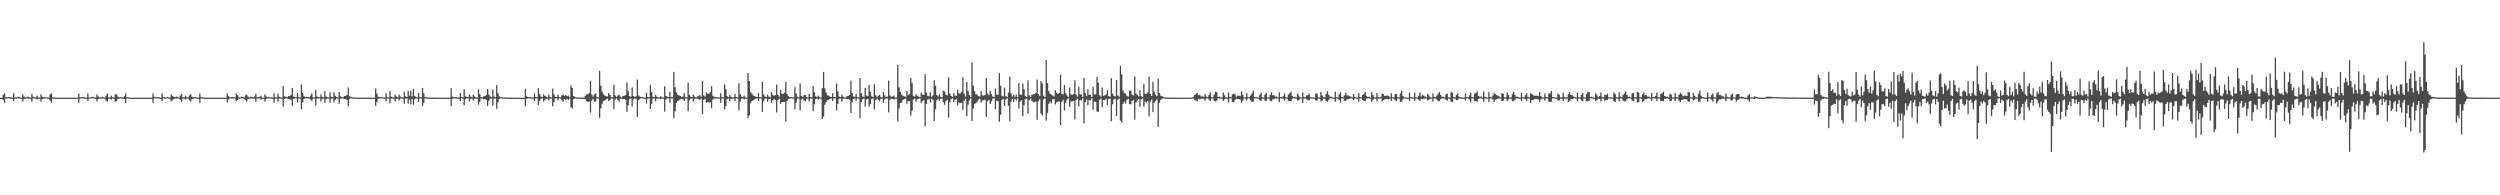 <?xml version="1.0" encoding="UTF-8"?>
<svg xmlns="http://www.w3.org/2000/svg" width="1920" height="150">
  <path d="M0 75.000h1v1.000H0zM1 75.000h1v1.000H1zM2 72.896h1v3.861H2zM3 71.678h1v7.150H3zM4 74.699h1v1.000H4zM5 74.618h1v1.000H5zM6 74.491h1v1.000H6zM7 74.501h1v1.096H7zM8 74.927h1v1.000H8zM9 74.950h1v1.000H9zM10 71.653h1v6.039H10zM11 74.723h1v1.000H11zM12 74.826h1v1.000H12zM13 74.434h1v1.055H13zM14 74.341h1v1.204H14zM15 74.872h1v1.000H15zM16 74.958h1v1.000H16zM17 72.563h1v5.427H17zM18 74.197h1v1.853H18zM19 74.814h1v1.000H19zM20 74.584h1v1.000H20zM21 74.147h1v1.604H21zM22 74.765h1v1.000H22zM23 74.929h1v1.000H23zM24 72.094h1v6.045H24zM25 74.175h1v1.379H25zM26 74.730h1v1.000H26zM27 74.770h1v1.000H27zM28 73.537h1v2.926H28zM29 74.802h1v1.000H29zM30 74.936h1v1.000H30zM31 72.448h1v5.724H31zM32 74.232h1v1.791H32zM33 74.776h1v1.000H33zM34 74.756h1v1.000H34zM35 74.578h1v1.000H35zM36 74.790h1v1.000H36zM37 74.965h1v1.000H37zM38 72.506h1v4.875H38zM39 71.755h1v7.222H39zM40 74.721h1v1.000H40zM41 74.818h1v1.000H41zM42 74.931h1v1.000H42zM43 74.971h1v1.000H43zM44 74.988h1v1.000H44zM45 74.991h1v1.000H45zM46 74.995h1v1.000H46zM47 74.996h1v1.000H47zM48 74.998h1v1.000H48zM49 74.998h1v1.000H49zM50 74.999h1v1.000H50zM51 74.999h1v1.000H51zM52 74.999h1v1.000H52zM53 75.000h1v1.000H53zM54 75.000h1v1.000H54zM55 75.000h1v1.000H55zM56 75.000h1v1.000H56zM57 75.000h1v1.000H57zM58 75.000h1v1.000H58zM59 75.000h1v1.000H59zM60 71.851h1v7.049H60zM61 74.655h1v1.000H61zM62 74.690h1v1.000H62zM63 74.496h1v1.000H63zM64 74.494h1v1.104H64zM65 74.890h1v1.000H65zM66 74.972h1v1.000H66zM67 71.687h1v6.007H67zM68 74.686h1v1.000H68zM69 74.830h1v1.000H69zM70 74.434h1v1.054H70zM71 74.363h1v1.135H71zM72 74.827h1v1.000H72zM73 74.962h1v1.000H73zM74 72.549h1v5.399H74zM75 74.137h1v1.830H75zM76 74.803h1v1.000H76zM77 74.748h1v1.000H77zM78 74.185h1v1.538H78zM79 74.780h1v1.000H79zM80 74.939h1v1.000H80zM81 73.354h1v3.874H81zM82 71.935h1v6.145H82zM83 74.769h1v1.000H83zM84 74.752h1v1.000H84zM85 73.486h1v3.034H85zM86 74.617h1v1.000H86zM87 74.930h1v1.000H87zM88 72.626h1v5.446H88zM89 72.405h1v5.243H89zM90 74.265h1v1.713H90zM91 74.744h1v1.000H91zM92 74.592h1v1.000H92zM93 74.585h1v1.000H93zM94 74.949h1v1.000H94zM95 73.913h1v2.050H95zM96 71.798h1v7.136H96zM97 74.627h1v1.000H97zM98 74.723h1v1.000H98zM99 74.955h1v1.000H99zM100 74.938h1v1.000H100zM101 74.987h1v1.000H101zM102 74.990h1v1.000H102zM103 74.994h1v1.000H103zM104 74.995h1v1.000H104zM105 74.998h1v1.000H105zM106 74.998h1v1.000H106zM107 74.999h1v1.000H107zM108 74.999h1v1.000H108zM109 74.999h1v1.000H109zM110 75.000h1v1.000H110zM111 75.000h1v1.000H111zM112 75.000h1v1.000H112zM113 75.000h1v1.000H113zM114 75.000h1v1.000H114zM115 75.000h1v1.000H115zM116 75.000h1v1.000H116zM117 71.746h1v7.143H117zM118 74.354h1v1.229H118zM119 74.627h1v1.000H119zM120 74.685h1v1.000H120zM121 74.477h1v1.095H121zM122 74.796h1v1.000H122zM123 74.960h1v1.000H123zM124 71.668h1v6.013H124zM125 74.505h1v1.000H125zM126 74.747h1v1.000H126zM127 74.917h1v1.000H127zM128 74.326h1v1.184H128zM129 74.764h1v1.000H129zM130 74.946h1v1.000H130zM131 72.606h1v5.367H131zM132 73.660h1v3.230H132zM133 74.247h1v1.754H133zM134 74.717h1v1.000H134zM135 74.137h1v1.623H135zM136 74.541h1v1.000H136zM137 74.931h1v1.000H137zM138 73.349h1v3.071H138zM139 72.109h1v5.986H139zM140 74.728h1v1.000H140zM141 74.724h1v1.000H141zM142 73.456h1v3.046H142zM143 74.623h1v1.000H143zM144 74.891h1v1.000H144zM145 73.200h1v3.831H145zM146 72.406h1v5.682H146zM147 74.241h1v1.790H147zM148 74.714h1v1.000H148zM149 74.601h1v1.000H149zM150 74.594h1v1.000H150zM151 74.929h1v1.000H151zM152 74.961h1v1.000H152zM153 71.798h1v7.133H153zM154 74.619h1v1.000H154zM155 74.724h1v1.000H155zM156 74.930h1v1.000H156zM157 74.935h1v1.000H157zM158 74.985h1v1.000H158zM159 74.990h1v1.000H159zM160 74.994h1v1.000H160zM161 74.995h1v1.000H161zM162 74.998h1v1.000H162zM163 74.998h1v1.000H163zM164 74.998h1v1.000H164zM165 74.999h1v1.000H165zM166 74.999h1v1.000H166zM167 75.000h1v1.000H167zM168 75.000h1v1.000H168zM169 75.000h1v1.000H169zM170 75.000h1v1.000H170zM171 75.000h1v1.000H171zM172 75.000h1v1.000H172zM173 75.000h1v1.000H173zM174 71.520h1v7.177H174zM175 73.823h1v2.571H175zM176 74.589h1v1.000H176zM177 74.753h1v1.000H177zM178 74.377h1v1.275H178zM179 74.691h1v1.000H179zM180 74.847h1v1.000H180zM181 71.829h1v5.754H181zM182 73.085h1v3.716H182zM183 74.652h1v1.000H183zM184 74.828h1v1.000H184zM185 74.262h1v1.302H185zM186 74.428h1v1.058H186zM187 74.882h1v1.000H187zM188 73.302h1v3.624H188zM189 72.658h1v5.366H189zM190 74.212h1v1.827H190zM191 74.778h1v1.000H191zM192 74.174h1v1.573H192zM193 74.451h1v1.164H193zM194 74.913h1v1.000H194zM195 74.101h1v1.593H195zM196 72.037h1v6.116H196zM197 74.669h1v1.000H197zM198 74.691h1v1.000H198zM199 74.236h1v1.374H199zM200 73.489h1v3.033H200zM201 74.889h1v1.000H201zM202 74.942h1v1.000H202zM203 72.488h1v5.596H203zM204 74.144h1v1.838H204zM205 74.750h1v1.000H205zM206 74.594h1v1.000H206zM207 74.562h1v1.000H207zM208 74.875h1v1.000H208zM209 74.953h1v1.000H209zM210 71.745h1v7.211H210zM211 74.666h1v1.000H211zM212 74.743h1v1.000H212zM213 72.012h1v6.105H213zM214 74.312h1v1.328H214zM215 74.708h1v1.000H215zM216 74.861h1v1.000H216zM217 66.174h1v15.726H217zM218 73.826h1v2.242H218zM219 74.400h1v1.093H219zM220 74.667h1v1.000H220zM221 73.806h1v2.226H221zM222 73.754h1v2.353H222zM223 72.957h1v3.805H223zM224 67.515h1v13.875H224zM225 74.056h1v1.871H225zM226 74.529h1v1.000H226zM227 74.692h1v1.000H227zM228 71.443h1v7.242H228zM229 74.534h1v1.000H229zM230 74.742h1v1.000H230zM231 64.822h1v19.140H231zM232 71.186h1v7.481H232zM233 73.984h1v2.057H233zM234 74.541h1v1.002H234zM235 74.387h1v1.139H235zM236 74.512h1v1.089H236zM237 74.846h1v1.000H237zM238 73.360h1v3.029H238zM239 71.666h1v6.055H239zM240 74.769h1v1.000H240zM241 74.805h1v1.000H241zM242 69.220h1v11.805H242zM243 74.166h1v1.598H243zM244 74.558h1v1.000H244zM245 74.750h1v1.000H245zM246 72.568h1v5.383H246zM247 74.306h1v1.584H247zM248 74.739h1v1.000H248zM249 70.034h1v8.873H249zM250 74.155h1v1.886H250zM251 74.651h1v1.000H251zM252 74.766h1v1.000H252zM253 70.837h1v8.002H253zM254 74.283h1v1.477H254zM255 74.716h1v1.000H255zM256 70.895h1v7.723H256zM257 73.517h1v3.113H257zM258 74.582h1v1.000H258zM259 74.774h1v1.000H259zM260 70.572h1v9.134H260zM261 73.943h1v2.002H261zM262 74.582h1v1.000H262zM263 74.698h1v1.000H263zM264 73.735h1v2.306H264zM265 73.658h1v2.380H265zM266 72.921h1v3.830H266zM267 67.151h1v14.571H267zM268 73.940h1v2.170H268zM269 74.340h1v1.197H269zM270 74.728h1v1.000H270zM271 74.828h1v1.000H271zM272 74.897h1v1.000H272zM273 74.906h1v1.000H273zM274 74.947h1v1.000H274zM275 74.957h1v1.000H275zM276 74.972h1v1.000H276zM277 74.981h1v1.000H277zM278 74.979h1v1.000H278zM279 74.989h1v1.000H279zM280 74.982h1v1.000H280zM281 74.977h1v1.000H281zM282 74.992h1v1.000H282zM283 74.993h1v1.000H283zM284 74.995h1v1.000H284zM285 74.995h1v1.000H285zM286 74.996h1v1.000H286zM287 74.997h1v1.000H287zM288 67.972h1v13.265H288zM289 71.949h1v6.552H289zM290 74.286h1v1.531H290zM291 74.563h1v1.000H291zM292 74.538h1v1.000H292zM293 74.440h1v1.198H293zM294 74.896h1v1.000H294zM295 74.936h1v1.000H295zM296 71.687h1v6.044H296zM297 74.717h1v1.000H297zM298 74.812h1v1.000H298zM299 69.999h1v9.295H299zM300 74.251h1v1.451H300zM301 74.702h1v1.000H301zM302 74.824h1v1.000H302zM303 72.647h1v5.353H303zM304 74.160h1v1.822H304zM305 74.832h1v1.000H305zM306 72.595h1v4.664H306zM307 74.098h1v1.652H307zM308 74.740h1v1.000H308zM309 74.866h1v1.000H309zM310 70.528h1v9.117H310zM311 73.994h1v1.853H311zM312 74.556h1v1.000H312zM313 69.778h1v9.821H313zM314 73.549h1v2.980H314zM315 69.680h1v10.463H315zM316 73.973h1v2.098H316zM317 68.317h1v12.182H317zM318 73.631h1v2.660H318zM319 74.389h1v1.256H319zM320 74.688h1v1.000H320zM321 71.415h1v6.885H321zM322 74.453h1v1.055H322zM323 74.701h1v1.000H323zM324 67.534h1v13.877H324zM325 71.649h1v7.332H325zM326 74.456h1v1.073H326zM327 74.703h1v1.000H327zM328 74.820h1v1.000H328zM329 74.883h1v1.000H329zM330 74.923h1v1.000H330zM331 74.947h1v1.000H331zM332 74.960h1v1.000H332zM333 74.970h1v1.000H333zM334 74.983h1v1.000H334zM335 74.987h1v1.000H335zM336 74.986h1v1.000H336zM337 74.994h1v1.000H337zM338 74.994h1v1.000H338zM339 74.995h1v1.000H339zM340 74.997h1v1.000H340zM341 74.998h1v1.000H341zM342 74.998h1v1.000H342zM343 74.998h1v1.000H343zM344 74.999h1v1.000H344zM345 74.959h1v1.000H345zM346 67.797h1v13.599H346zM347 74.193h1v1.663H347zM348 74.546h1v1.000H348zM349 74.564h1v1.000H349zM350 74.470h1v1.157H350zM351 74.855h1v1.000H351zM352 74.912h1v1.000H352zM353 71.521h1v6.235H353zM354 74.459h1v1.000H354zM355 74.809h1v1.000H355zM356 68.398h1v12.467H356zM357 73.983h1v2.212H357zM358 74.468h1v1.035H358zM359 74.624h1v1.000H359zM360 72.591h1v5.486H360zM361 74.164h1v1.812H361zM362 74.774h1v1.000H362zM363 72.756h1v4.398H363zM364 74.081h1v1.734H364zM365 74.729h1v1.000H365zM366 74.854h1v1.000H366zM367 68.543h1v11.917H367zM368 72.298h1v5.900H368zM369 74.530h1v1.000H369zM370 74.653h1v1.000H370zM371 73.951h1v2.514H371zM372 73.705h1v2.325H372zM373 72.968h1v3.729H373zM374 68.228h1v13.190H374zM375 72.565h1v4.862H375zM376 74.091h1v1.747H376zM377 74.689h1v1.000H377zM378 68.688h1v12.424H378zM379 74.142h1v1.661H379zM380 74.636h1v1.000H380zM381 65.312h1v18.245H381zM382 71.565h1v7.008H382zM383 74.057h1v1.931H383zM384 74.441h1v1.064H384zM385 74.662h1v1.000H385zM386 74.851h1v1.000H386zM387 74.865h1v1.000H387zM388 74.896h1v1.000H388zM389 74.927h1v1.000H389zM390 74.961h1v1.000H390zM391 74.972h1v1.000H391zM392 74.971h1v1.000H392zM393 74.983h1v1.000H393zM394 74.985h1v1.000H394zM395 74.989h1v1.000H395zM396 74.993h1v1.000H396zM397 74.988h1v1.000H397zM398 74.991h1v1.000H398zM399 74.996h1v1.000H399zM400 74.997h1v1.000H400zM401 74.996h1v1.000H401zM402 74.996h1v1.000H402zM403 68.193h1v13.378H403zM404 73.935h1v1.981H404zM405 74.498h1v1.000H405zM406 74.688h1v1.000H406zM407 74.418h1v1.143H407zM408 74.811h1v1.000H408zM409 74.899h1v1.000H409zM410 71.674h1v5.981H410zM411 74.319h1v1.258H411zM412 74.662h1v1.000H412zM413 67.700h1v12.975H413zM414 72.297h1v5.189H414zM415 74.147h1v1.771H415zM416 74.577h1v1.000H416zM417 72.548h1v5.412H417zM418 73.701h1v3.018H418zM419 74.174h1v1.768H419zM420 74.738h1v1.000H420zM421 72.770h1v4.548H421zM422 74.455h1v1.114H422zM423 74.809h1v1.000H423zM424 68.052h1v13.571H424zM425 72.390h1v5.943H425zM426 74.345h1v1.238H426zM427 74.595h1v1.000H427zM428 72.594h1v4.563H428zM429 74.576h1v1.000H429zM430 74.803h1v1.000H430zM431 73.247h1v3.812H431zM432 72.526h1v5.596H432zM433 73.723h1v2.451H433zM434 72.936h1v3.850H434zM435 73.830h1v2.063H435zM436 73.356h1v3.455H436zM437 74.704h1v1.000H437zM438 65.680h1v16.686H438zM439 67.518h1v15.912H439zM440 73.759h1v2.454H440zM441 74.385h1v1.255H441zM442 74.674h1v1.000H442zM443 74.794h1v1.000H443zM444 74.890h1v1.000H444zM445 74.901h1v1.000H445zM446 74.930h1v1.000H446zM447 74.958h1v1.000H447zM448 74.969h1v1.000H448zM449 73.534h1v2.721H449zM450 72.466h1v5.321H450zM451 72.377h1v5.909H451zM452 71.379h1v6.586H452zM453 62.060h1v24.457H453zM454 72.533h1v4.912H454zM455 74.205h1v1.621H455zM456 72.405h1v5.674H456zM457 71.720h1v6.302H457zM458 74.606h1v1.000H458zM459 74.782h1v1.000H459zM460 54.495h1v35.999H460zM461 65.753h1v17.424H461zM462 70.371h1v9.282H462zM463 72.358h1v5.219H463zM464 73.345h1v3.760H464zM465 73.882h1v2.444H465zM466 74.142h1v1.631H466zM467 71.410h1v6.083H467zM468 72.942h1v3.743H468zM469 74.559h1v1.000H469zM470 74.760h1v1.000H470zM471 65.075h1v18.799H471zM472 73.249h1v3.351H472zM473 74.413h1v1.159H473zM474 73.258h1v3.619H474zM475 72.667h1v5.344H475zM476 74.298h1v1.626H476zM477 74.783h1v1.000H477zM478 73.712h1v2.461H478zM479 73.620h1v2.365H479zM480 72.945h1v3.846H480zM481 63.352h1v22.531H481zM482 70.051h1v10.768H482zM483 73.745h1v2.460H483zM484 74.390h1v1.294H484zM485 67.196h1v14.747H485zM486 73.724h1v2.599H486zM487 74.412h1v1.085H487zM488 73.968h1v1.923H488zM489 61.097h1v28.685H489zM490 73.272h1v3.671H490zM491 74.224h1v1.583H491zM492 74.499h1v1.008H492zM493 74.547h1v1.000H493zM494 74.863h1v1.000H494zM495 74.909h1v1.000H495zM496 71.361h1v8.083H496zM497 74.369h1v1.389H497zM498 74.700h1v1.000H498zM499 65.254h1v18.418H499zM500 70.540h1v9.248H500zM501 74.278h1v1.452H501zM502 74.542h1v1.000H502zM503 72.836h1v5.045H503zM504 74.291h1v1.543H504zM505 74.828h1v1.000H505zM506 74.574h1v1.000H506zM507 73.890h1v2.286H507zM508 74.817h1v1.000H508zM509 74.913h1v1.000H509zM510 66.245h1v19.480H510zM511 73.619h1v2.791H511zM512 74.196h1v1.392H512zM513 74.547h1v1.000H513zM514 70.730h1v8.062H514zM515 74.400h1v1.195H515zM516 74.708h1v1.000H516zM517 55.126h1v35.656H517zM518 67.029h1v18.490H518zM519 70.914h1v8.225H519zM520 72.726h1v4.851H520zM521 73.316h1v3.640H521zM522 73.769h1v2.534H522zM523 74.356h1v1.416H523zM524 74.188h1v2.096H524zM525 71.536h1v6.033H525zM526 74.611h1v1.000H526zM527 74.786h1v1.000H527zM528 63.481h1v21.918H528zM529 72.868h1v4.263H529zM530 74.236h1v1.575H530zM531 74.578h1v1.000H531zM532 72.659h1v5.392H532zM533 74.180h1v1.781H533zM534 74.773h1v1.000H534zM535 74.178h1v1.556H535zM536 73.836h1v2.331H536zM537 72.913h1v3.856H537zM538 74.337h1v1.363H538zM539 62.156h1v25.371H539zM540 73.360h1v3.344H540zM541 74.196h1v1.610H541zM542 70.933h1v8.118H542zM543 71.875h1v6.478H543zM544 71.893h1v6.887H544zM545 70.720h1v7.780H545zM546 66.230h1v16.860H546zM547 73.492h1v3.048H547zM548 74.335h1v1.320H548zM549 74.610h1v1.000H549zM550 74.521h1v1.000H550zM551 74.821h1v1.000H551zM552 74.892h1v1.000H552zM553 71.628h1v7.355H553zM554 74.419h1v1.107H554zM555 74.736h1v1.000H555zM556 64.817h1v19.274H556zM557 68.471h1v12.931H557zM558 73.861h1v2.069H558zM559 74.440h1v1.121H559zM560 72.893h1v4.902H560zM561 74.323h1v1.560H561zM562 74.826h1v1.000H562zM563 74.591h1v1.000H563zM564 72.253h1v5.364H564zM565 74.490h1v1.000H565zM566 74.862h1v1.000H566zM567 63.935h1v20.761H567zM568 72.276h1v5.760H568zM569 74.149h1v1.754H569zM570 74.546h1v1.000H570zM571 73.431h1v2.996H571zM572 74.702h1v1.000H572zM573 74.879h1v1.000H573zM574 56.045h1v34.695H574zM575 62.207h1v26.378H575zM576 70.581h1v8.728H576zM577 72.008h1v5.513H577zM578 73.239h1v3.703H578zM579 73.712h1v2.713H579zM580 74.331h1v1.460H580zM581 74.512h1v1.000H581zM582 71.480h1v6.136H582zM583 74.584h1v1.000H583zM584 74.737h1v1.000H584zM585 62.781h1v23.205H585zM586 72.485h1v5.303H586zM587 74.147h1v1.739H587zM588 74.479h1v1.029H588zM589 72.705h1v5.444H589zM590 74.158h1v1.967H590zM591 74.814h1v1.000H591zM592 70.835h1v8.269H592zM593 72.918h1v4.071H593zM594 73.608h1v2.597H594zM595 72.928h1v3.816H595zM596 64.921h1v21.477H596zM597 72.912h1v4.064H597zM598 74.165h1v1.556H598zM599 68.981h1v10.789H599zM600 72.001h1v6.452H600zM601 72.088h1v6.316H601zM602 71.125h1v7.138H602zM603 62.899h1v30.482H603zM604 72.170h1v5.426H604zM605 73.815h1v2.252H605zM606 74.444h1v1.131H606zM607 74.531h1v1.000H607zM608 74.668h1v1.000H608zM609 74.823h1v1.000H609zM610 66.895h1v17.094H610zM611 71.852h1v6.981H611zM612 74.404h1v1.186H612zM613 74.760h1v1.000H613zM614 64.174h1v20.652H614zM615 73.601h1v2.952H615zM616 74.328h1v1.299H616zM617 73.116h1v4.130H617zM618 72.978h1v4.882H618zM619 74.401h1v1.415H619zM620 74.789h1v1.000H620zM621 71.995h1v5.893H621zM622 74.387h1v1.263H622zM623 74.753h1v1.000H623zM624 66.150h1v19.197H624zM625 70.755h1v9.397H625zM626 73.931h1v2.182H626zM627 74.660h1v1.000H627zM628 73.401h1v3.101H628zM629 74.434h1v1.108H629zM630 74.912h1v1.000H630zM631 67.704h1v23.756H631zM632 55.216h1v34.347H632zM633 67.822h1v12.666H633zM634 71.003h1v7.462H634zM635 73.121h1v3.932H635zM636 73.531h1v3.043H636zM637 74.293h1v1.715H637zM638 74.463h1v1.093H638zM639 71.550h1v6.027H639zM640 74.519h1v1.000H640zM641 74.694h1v1.000H641zM642 64.160h1v20.616H642zM643 70.253h1v9.455H643zM644 74.179h1v1.649H644zM645 74.545h1v1.005H645zM646 72.692h1v5.414H646zM647 74.168h1v1.816H647zM648 74.792h1v1.000H648zM649 74.779h1v1.000H649zM650 73.839h1v2.357H650zM651 73.597h1v2.435H651zM652 72.916h1v3.909H652zM653 61.936h1v24.822H653zM654 71.417h1v7.082H654zM655 74.064h1v1.924H655zM656 74.414h1v1.145H656zM657 72.190h1v5.324H657zM658 74.620h1v1.000H658zM659 74.754h1v1.000H659zM660 60.009h1v30.713H660zM661 71.549h1v6.806H661zM662 74.013h1v2.227H662zM663 74.365h1v1.369H663zM664 67.524h1v14.379H664zM665 73.337h1v2.957H665zM666 73.853h1v2.297H666zM667 65.265h1v16.638H667zM668 70.438h1v9.499H668zM669 73.994h1v1.976H669zM670 74.435h1v1.010H670zM671 64.692h1v19.313H671zM672 73.163h1v3.848H672zM673 74.379h1v1.334H673zM674 73.488h1v3.206H674zM675 72.809h1v4.953H675zM676 74.377h1v1.567H676zM677 74.769h1v1.000H677zM678 70.634h1v8.445H678zM679 73.190h1v3.179H679zM680 74.589h1v1.000H680zM681 74.172h1v1.585H681zM682 61.899h1v24.490H682zM683 73.257h1v3.294H683zM684 74.282h1v1.477H684zM685 74.120h1v1.910H685zM686 73.407h1v3.130H686zM687 74.878h1v1.000H687zM688 74.920h1v1.000H688zM689 49.948h1v43.434H689zM690 67.071h1v16.133H690zM691 70.599h1v8.581H691zM692 72.651h1v6.064H692zM693 73.524h1v3.208H693zM694 73.996h1v2.016H694zM695 74.337h1v1.178H695zM696 69.822h1v9.912H696zM697 73.074h1v4.544H697zM698 72.311h1v5.358H698zM699 59.936h1v28.832H699zM700 63.873h1v21.271H700zM701 73.487h1v3.066H701zM702 74.243h1v1.536H702zM703 72.271h1v5.745H703zM704 73.510h1v2.700H704zM705 74.233h1v1.741H705zM706 74.531h1v1.000H706zM707 71.217h1v7.846H707zM708 72.656h1v5.090H708zM709 72.784h1v4.110H709zM710 56.992h1v39.909H710zM711 71.019h1v8.922H711zM712 73.617h1v2.928H712zM713 73.966h1v1.855H713zM714 70.864h1v7.795H714zM715 74.222h1v1.585H715zM716 73.244h1v3.493H716zM717 61.617h1v31.422H717zM718 65.848h1v18.114H718zM719 73.002h1v4.073H719zM720 74.065h1v1.773H720zM721 72.420h1v4.955H721zM722 74.330h1v1.379H722zM723 74.763h1v1.000H723zM724 69.720h1v8.942H724zM725 70.261h1v10.109H725zM726 72.768h1v4.847H726zM727 73.226h1v3.429H727zM728 59.505h1v30.891H728zM729 71.882h1v6.808H729zM730 73.693h1v2.543H730zM731 74.321h1v1.325H731zM732 71.543h1v6.939H732zM733 73.299h1v3.368H733zM734 73.661h1v2.326H734zM735 68.857h1v12.153H735zM736 71.743h1v6.932H736zM737 71.802h1v7.509H737zM738 70.517h1v8.319H738zM739 59.407h1v25.222H739zM740 71.828h1v5.409H740zM741 74.170h1v1.733H741zM742 62.861h1v26.275H742zM743 69.935h1v10.477H743zM744 73.006h1v4.082H744zM745 74.429h1v1.078H745zM746 47.934h1v44.927H746zM747 65.670h1v17.696H747zM748 70.085h1v9.613H748zM749 72.377h1v6.927H749zM750 72.586h1v5.555H750zM751 73.820h1v2.731H751zM752 74.141h1v1.643H752zM753 69.949h1v8.964H753zM754 73.143h1v4.094H754zM755 73.346h1v3.530H755zM756 72.934h1v3.633H756zM757 59.777h1v29.854H757zM758 71.795h1v5.944H758zM759 73.121h1v3.556H759zM760 69.713h1v10.169H760zM761 72.176h1v5.659H761zM762 74.136h1v1.651H762zM763 74.511h1v1.000H763zM764 67.931h1v15.989H764zM765 72.615h1v4.679H765zM766 72.780h1v4.979H766zM767 56.189h1v37.348H767zM768 65.835h1v22.266H768zM769 73.463h1v3.312H769zM770 74.153h1v1.660H770zM771 67.318h1v14.085H771zM772 73.872h1v2.396H772zM773 74.433h1v1.060H773zM774 71.126h1v10.147H774zM775 58.775h1v34.462H775zM776 71.672h1v6.341H776zM777 74.111h1v1.852H777zM778 72.604h1v5.699H778zM779 74.348h1v1.459H779zM780 72.629h1v4.545H780zM781 74.554h1v1.000H781zM782 63.968h1v19.452H782zM783 72.609h1v5.473H783zM784 72.731h1v4.216H784zM785 64.223h1v24.968H785zM786 68.615h1v12.184H786zM787 73.825h1v2.195H787zM788 74.433h1v1.300H788zM789 61.742h1v25.529H789zM790 73.123h1v3.682H790zM791 74.387h1v1.116H791zM792 72.773h1v4.768H792zM793 72.486h1v5.643H793zM794 72.153h1v6.353H794zM795 71.427h1v6.588H795zM796 61.123h1v30.831H796zM797 72.181h1v5.558H797zM798 73.832h1v2.346H798zM799 62.231h1v25.080H799zM800 64.008h1v24.626H800zM801 73.407h1v2.988H801zM802 74.486h1v1.000H802zM803 46.131h1v46.477H803zM804 63.761h1v22.977H804zM805 69.980h1v9.744H805zM806 72.110h1v5.977H806zM807 72.487h1v6.807H807zM808 73.385h1v2.961H808zM809 74.088h1v1.982H809zM810 69.290h1v10.954H810zM811 71.149h1v7.518H811zM812 72.196h1v5.832H812zM813 71.248h1v6.609H813zM814 57.276h1v38.742H814zM815 72.050h1v6.310H815zM816 72.451h1v4.246H816zM817 65.186h1v19.737H817zM818 71.525h1v7.400H818zM819 73.314h1v3.133H819zM820 74.512h1v1.067H820zM821 67.213h1v14.858H821zM822 72.461h1v5.347H822zM823 72.906h1v4.915H823zM824 72.175h1v5.335H824zM825 61.681h1v30.081H825zM826 72.724h1v3.979H826zM827 74.128h1v1.653H827zM828 66.410h1v15.427H828zM829 72.384h1v4.480H829zM830 72.544h1v4.614H830zM831 74.478h1v1.024H831zM832 59.924h1v34.911H832zM833 71.418h1v7.180H833zM834 73.794h1v2.538H834zM835 68.523h1v12.280H835zM836 72.893h1v4.031H836zM837 72.636h1v4.460H837zM838 74.525h1v1.000H838zM839 66.726h1v17.642H839zM840 72.530h1v5.468H840zM841 72.396h1v5.972H841zM842 59.032h1v26.507H842zM843 63.522h1v22.508H843zM844 73.150h1v3.565H844zM845 74.226h1v1.500H845zM846 67.294h1v15.107H846zM847 73.589h1v3.178H847zM848 73.265h1v3.766H848zM849 72.489h1v3.224H849zM850 69.340h1v11.370H850zM851 73.835h1v2.304H851zM852 74.233h1v1.565H852zM853 60.039h1v33.124H853zM854 71.836h1v8.240H854zM855 73.661h1v2.727H855zM856 74.041h1v1.765H856zM857 61.405h1v27.809H857zM858 73.322h1v3.340H858zM859 74.208h1v1.425H859zM860 50.558h1v42.123H860zM861 57.146h1v36.877H861zM862 69.477h1v10.287H862zM863 71.473h1v6.634H863zM864 72.029h1v7.461H864zM865 73.636h1v3.086H865zM866 74.179h1v1.820H866zM867 69.504h1v10.466H867zM868 69.707h1v10.487H868zM869 72.687h1v4.835H869zM870 73.355h1v3.368H870zM871 58.722h1v33.133H871zM872 71.728h1v6.975H872zM873 72.999h1v4.128H873zM874 74.014h1v2.063H874zM875 69.258h1v12.781H875zM876 73.899h1v2.306H876zM877 74.462h1v1.197H877zM878 64.455h1v17.521H878zM879 71.931h1v6.144H879zM880 72.053h1v6.625H880zM881 71.078h1v6.575H881zM882 58.839h1v30.559H882zM883 72.037h1v6.048H883zM884 73.617h1v2.885H884zM885 62.767h1v23.414H885zM886 70.442h1v8.424H886zM887 72.673h1v4.943H887zM888 73.906h1v2.259H888zM889 60.481h1v37.093H889zM890 71.348h1v7.571H890zM891 73.469h1v3.198H891zM892 73.830h1v2.073H892zM893 74.484h1v1.019H893zM894 74.749h1v1.000H894zM895 74.850h1v1.000H895zM896 74.867h1v1.000H896zM897 74.918h1v1.000H897zM898 74.946h1v1.000H898zM899 74.960h1v1.000H899zM900 74.971h1v1.000H900zM901 74.978h1v1.000H901zM902 74.978h1v1.000H902zM903 74.984h1v1.000H903zM904 74.989h1v1.000H904zM905 74.991h1v1.000H905zM906 74.992h1v1.000H906zM907 74.993h1v1.000H907zM908 74.995h1v1.000H908zM909 74.997h1v1.000H909zM910 74.996h1v1.000H910zM911 74.998h1v1.000H911zM912 74.998h1v1.000H912zM913 74.999h1v1.000H913zM914 74.982h1v1.000H914zM915 74.831h1v1.000H915zM916 74.335h1v1.409H916zM917 72.958h1v3.786H917zM918 71.965h1v5.224H918zM919 71.418h1v6.478H919zM920 73.197h1v2.757H920zM921 72.820h1v3.573H921zM922 74.137h1v1.592H922zM923 73.919h1v1.925H923zM924 74.319h1v1.538H924zM925 72.222h1v5.041H925zM926 74.221h1v1.419H926zM927 74.494h1v1.051H927zM928 72.864h1v3.682H928zM929 70.982h1v6.724H929zM930 74.606h1v1.000H930zM931 74.648h1v1.000H931zM932 72.562h1v5.007H932zM933 70.425h1v7.488H933zM934 70.834h1v6.437H934zM935 74.434h1v1.000H935zM936 74.193h1v1.448H936zM937 74.839h1v1.000H937zM938 74.863h1v1.000H938zM939 71.141h1v6.523H939zM940 73.170h1v3.080H940zM941 74.804h1v1.000H941zM942 74.853h1v1.000H942zM943 71.036h1v7.715H943zM944 74.285h1v1.350H944zM945 74.708h1v1.000H945zM946 72.425h1v5.910H946zM947 71.819h1v6.637H947zM948 72.475h1v4.404H948zM949 74.295h1v1.437H949zM950 73.406h1v2.705H950zM951 73.491h1v2.582H951zM952 73.823h1v2.592H952zM953 70.269h1v8.484H953zM954 72.796h1v4.579H954zM955 74.700h1v1.000H955zM956 74.803h1v1.000H956zM957 71.524h1v5.761H957zM958 74.487h1v1.024H958zM959 74.783h1v1.000H959zM960 73.310h1v3.782H960zM961 71.832h1v6.522H961zM962 69.628h1v8.447H962zM963 74.433h1v1.000H963zM964 74.637h1v1.000H964zM965 74.783h1v1.000H965zM966 74.928h1v1.000H966zM967 72.776h1v4.218H967zM968 71.093h1v6.533H968zM969 74.702h1v1.000H969zM970 74.857h1v1.000H970zM971 72.622h1v4.758H971zM972 71.279h1v6.155H972zM973 74.746h1v1.000H973zM974 74.853h1v1.000H974zM975 73.024h1v4.342H975zM976 70.995h1v6.728H976zM977 73.206h1v3.077H977zM978 73.110h1v3.078H978zM979 74.184h1v1.377H979zM980 74.096h1v1.536H980zM981 74.931h1v1.000H981zM982 70.919h1v7.453H982zM983 74.473h1v1.000H983zM984 74.774h1v1.000H984zM985 73.845h1v2.106H985zM986 71.858h1v5.360H986zM987 74.546h1v1.000H987zM988 74.858h1v1.000H988zM989 72.548h1v4.864H989zM990 71.739h1v5.778H990zM991 70.447h1v7.178H991zM992 73.631h1v2.208H992zM993 74.453h1v1.026H993zM994 74.278h1v1.270H994zM995 74.916h1v1.000H995zM996 71.825h1v5.454H996zM997 73.309h1v3.672H997zM998 74.759h1v1.000H998zM999 74.841h1v1.000H999zM1000 70.918h1v8.206H1000zM1001 74.393h1v1.228H1001zM1002 74.683h1v1.000H1002zM1003 73.367h1v2.871H1003zM1004 73.036h1v4.069H1004zM1005 71.763h1v5.140H1005zM1006 74.663h1v1.000H1006zM1007 74.801h1v1.000H1007zM1008 74.749h1v1.000H1008zM1009 74.951h1v1.000H1009zM1010 71.798h1v5.308H1010zM1011 71.789h1v5.527H1011zM1012 74.690h1v1.000H1012zM1013 74.868h1v1.000H1013zM1014 70.597h1v7.290H1014zM1015 73.318h1v3.850H1015zM1016 74.710h1v1.000H1016zM1017 74.843h1v1.000H1017zM1018 72.145h1v5.538H1018zM1019 70.087h1v8.095H1019zM1020 72.906h1v3.795H1020zM1021 74.328h1v1.074H1021zM1022 74.184h1v1.330H1022zM1023 74.838h1v1.000H1023zM1024 74.939h1v1.000H1024zM1025 70.311h1v7.877H1025zM1026 74.618h1v1.000H1026zM1027 74.856h1v1.000H1027zM1028 72.448h1v4.305H1028zM1029 70.919h1v7.801H1029zM1030 74.451h1v1.031H1030zM1031 74.748h1v1.000H1031zM1032 73.192h1v4.226H1032zM1033 71.250h1v6.337H1033zM1034 73.340h1v2.913H1034zM1035 73.182h1v2.996H1035zM1036 73.893h1v1.874H1036zM1037 74.182h1v1.401H1037zM1038 74.931h1v1.000H1038zM1039 72.198h1v4.750H1039zM1040 74.308h1v1.251H1040zM1041 74.834h1v1.000H1041zM1042 74.895h1v1.000H1042zM1043 71.493h1v6.623H1043zM1044 74.506h1v1.000H1044zM1045 74.729h1v1.000H1045zM1046 72.860h1v3.919H1046zM1047 72.195h1v5.383H1047zM1048 70.589h1v7.156H1048zM1049 73.713h1v2.054H1049zM1050 74.437h1v1.051H1050zM1051 74.276h1v1.304H1051zM1052 74.881h1v1.000H1052zM1053 70.858h1v7.397H1053zM1054 73.112h1v3.535H1054zM1055 74.722h1v1.000H1055zM1056 74.849h1v1.000H1056zM1057 71.353h1v6.525H1057zM1058 74.413h1v1.284H1058zM1059 74.754h1v1.000H1059zM1060 74.342h1v1.178H1060zM1061 71.805h1v5.975H1061zM1062 72.341h1v4.595H1062zM1063 73.745h1v2.608H1063zM1064 73.402h1v2.725H1064zM1065 73.414h1v2.659H1065zM1066 73.718h1v2.736H1066zM1067 74.638h1v1.000H1067zM1068 71.603h1v5.937H1068zM1069 74.536h1v1.000H1069zM1070 74.851h1v1.000H1070zM1071 72.335h1v4.606H1071zM1072 72.041h1v5.657H1072zM1073 74.526h1v1.000H1073zM1074 74.843h1v1.000H1074zM1075 71.767h1v6.536H1075zM1076 69.773h1v8.275H1076zM1077 73.771h1v2.563H1077zM1078 74.491h1v1.000H1078zM1079 74.656h1v1.000H1079zM1080 74.901h1v1.000H1080zM1081 74.937h1v1.000H1081zM1082 71.086h1v6.514H1082zM1083 74.601h1v1.000H1083zM1084 74.831h1v1.000H1084zM1085 74.791h1v1.000H1085zM1086 71.107h1v6.376H1086zM1087 74.664h1v1.000H1087zM1088 74.838h1v1.000H1088zM1089 73.513h1v3.050H1089zM1090 70.943h1v6.841H1090zM1091 74.190h1v1.594H1091zM1092 73.018h1v3.270H1092zM1093 73.487h1v2.350H1093zM1094 74.146h1v1.456H1094zM1095 74.798h1v1.000H1095zM1096 71.949h1v5.307H1096zM1097 73.251h1v3.320H1097zM1098 74.817h1v1.000H1098zM1099 74.875h1v1.000H1099zM1100 71.708h1v6.442H1100zM1101 74.334h1v1.265H1101zM1102 74.724h1v1.000H1102zM1103 73.431h1v3.082H1103zM1104 71.930h1v5.642H1104zM1105 70.600h1v7.192H1105zM1106 72.974h1v3.214H1106zM1107 74.405h1v1.091H1107zM1108 74.215h1v1.313H1108zM1109 74.834h1v1.000H1109zM1110 72.476h1v4.044H1110zM1111 71.904h1v5.428H1111zM1112 74.701h1v1.000H1112zM1113 74.855h1v1.000H1113zM1114 70.480h1v7.601H1114zM1115 71.273h1v7.148H1115zM1116 74.591h1v1.000H1116zM1117 74.820h1v1.000H1117zM1118 73.026h1v3.937H1118zM1119 71.780h1v5.046H1119zM1120 74.096h1v1.424H1120zM1121 74.804h1v1.000H1121zM1122 74.765h1v1.000H1122zM1123 74.916h1v1.000H1123zM1124 74.958h1v1.000H1124zM1125 71.785h1v5.525H1125zM1126 74.544h1v1.000H1126zM1127 74.808h1v1.000H1127zM1128 73.180h1v3.254H1128zM1129 71.133h1v7.458H1129zM1130 74.473h1v1.053H1130zM1131 74.672h1v1.000H1131zM1132 72.004h1v5.768H1132zM1133 71.313h1v6.288H1133zM1134 70.180h1v7.936H1134zM1135 73.628h1v2.322H1135zM1136 74.304h1v1.202H1136zM1137 74.151h1v1.369H1137zM1138 74.913h1v1.000H1138zM1139 70.306h1v7.893H1139zM1140 74.354h1v1.321H1140zM1141 74.787h1v1.000H1141zM1142 74.879h1v1.000H1142zM1143 70.775h1v7.627H1143zM1144 74.394h1v1.111H1144zM1145 74.743h1v1.000H1145zM1146 73.349h1v2.971H1146zM1147 71.240h1v7.075H1147zM1148 72.338h1v4.225H1148zM1149 73.087h1v3.118H1149zM1150 73.594h1v2.276H1150zM1151 74.196h1v1.388H1151zM1152 74.847h1v1.000H1152zM1153 71.521h1v6.103H1153zM1154 72.041h1v5.320H1154zM1155 74.725h1v1.000H1155zM1156 74.869h1v1.000H1156zM1157 71.134h1v6.585H1157zM1158 72.983h1v3.468H1158zM1159 74.746h1v1.000H1159zM1160 74.877h1v1.000H1160zM1161 72.330h1v5.457H1161zM1162 70.586h1v7.190H1162zM1163 72.947h1v3.634H1163zM1164 74.287h1v1.237H1164zM1165 74.190h1v1.468H1165zM1166 74.818h1v1.000H1166zM1167 74.930h1v1.000H1167zM1168 71.159h1v6.682H1168zM1169 74.441h1v1.019H1169zM1170 74.776h1v1.000H1170zM1171 73.076h1v3.256H1171zM1172 71.441h1v6.303H1172zM1173 74.613h1v1.000H1173zM1174 74.832h1v1.000H1174zM1175 71.669h1v7.445H1175zM1176 72.205h1v4.655H1176zM1177 73.050h1v3.851H1177zM1178 73.615h1v2.324H1178zM1179 73.392h1v2.729H1179zM1180 73.460h1v2.613H1180zM1181 73.822h1v2.568H1181zM1182 70.659h1v7.539H1182zM1183 73.820h1v2.497H1183zM1184 74.744h1v1.000H1184zM1185 74.862h1v1.000H1185zM1186 71.760h1v5.566H1186zM1187 74.527h1v1.000H1187zM1188 74.781h1v1.000H1188zM1189 71.807h1v6.256H1189zM1190 71.715h1v6.635H1190zM1191 69.750h1v8.312H1191zM1192 74.502h1v1.000H1192zM1193 74.524h1v1.026H1193zM1194 74.845h1v1.000H1194zM1195 74.917h1v1.000H1195zM1196 71.776h1v5.409H1196zM1197 72.799h1v4.358H1197zM1198 74.766h1v1.000H1198zM1199 74.823h1v1.000H1199zM1200 71.181h1v6.368H1200zM1201 74.448h1v1.284H1201zM1202 74.806h1v1.000H1202zM1203 74.643h1v1.000H1203zM1204 72.227h1v6.156H1204zM1205 70.773h1v6.906H1205zM1206 73.010h1v3.184H1206zM1207 73.073h1v3.171H1207zM1208 74.090h1v1.540H1208zM1209 74.528h1v1.054H1209zM1210 74.921h1v1.000H1210zM1211 71.137h1v6.565H1211zM1212 74.621h1v1.000H1212zM1213 74.848h1v1.000H1213zM1214 72.691h1v4.461H1214zM1215 71.354h1v6.393H1215zM1216 74.696h1v1.000H1216zM1217 74.840h1v1.000H1217zM1218 72.232h1v5.594H1218zM1219 70.333h1v7.480H1219zM1220 70.649h1v6.582H1220zM1221 74.393h1v1.002H1221zM1222 74.238h1v1.409H1222zM1223 74.780h1v1.000H1223zM1224 74.911h1v1.000H1224zM1225 71.626h1v6.050H1225zM1226 73.184h1v3.564H1226zM1227 74.763h1v1.000H1227zM1228 73.750h1v2.329H1228zM1229 71.017h1v6.998H1229zM1230 74.377h1v1.176H1230zM1231 74.776h1v1.000H1231zM1232 72.699h1v4.961H1232zM1233 73.116h1v3.598H1233zM1234 71.888h1v4.952H1234zM1235 74.680h1v1.000H1235zM1236 74.699h1v1.000H1236zM1237 74.667h1v1.000H1237zM1238 74.933h1v1.000H1238zM1239 70.912h1v6.883H1239zM1240 72.356h1v5.924H1240zM1241 74.610h1v1.000H1241zM1242 74.841h1v1.000H1242zM1243 70.738h1v7.144H1243zM1244 74.202h1v1.527H1244zM1245 74.732h1v1.000H1245zM1246 73.017h1v4.286H1246zM1247 71.868h1v6.047H1247zM1248 70.196h1v7.573H1248zM1249 72.846h1v3.463H1249zM1250 74.459h1v1.185H1250zM1251 74.172h1v1.341H1251zM1252 74.839h1v1.000H1252zM1253 71.669h1v5.579H1253zM1254 71.287h1v6.278H1254zM1255 74.661h1v1.000H1255zM1256 74.746h1v1.000H1256zM1257 70.652h1v8.076H1257zM1258 71.027h1v7.523H1258zM1259 74.526h1v1.000H1259zM1260 74.810h1v1.000H1260zM1261 72.464h1v5.894H1261zM1262 71.003h1v6.415H1262zM1263 73.163h1v2.857H1263zM1264 73.117h1v3.052H1264zM1265 74.234h1v1.312H1265zM1266 74.198h1v1.380H1266zM1267 74.923h1v1.000H1267zM1268 71.438h1v6.035H1268zM1269 74.452h1v1.000H1269zM1270 74.708h1v1.000H1270zM1271 73.648h1v2.174H1271zM1272 71.138h1v6.470H1272zM1273 74.557h1v1.000H1273zM1274 74.786h1v1.000H1274zM1275 72.312h1v5.340H1275zM1276 71.648h1v5.801H1276zM1277 70.399h1v7.432H1277zM1278 73.725h1v2.217H1278zM1279 74.316h1v1.399H1279zM1280 74.273h1v1.305H1280zM1281 74.883h1v1.000H1281zM1282 72.017h1v5.266H1282zM1283 72.560h1v5.127H1283zM1284 74.789h1v1.000H1284zM1285 74.791h1v1.000H1285zM1286 71.331h1v6.413H1286zM1287 74.465h1v1.157H1287zM1288 74.806h1v1.000H1288zM1289 72.751h1v4.508H1289zM1290 71.307h1v7.247H1290zM1291 72.233h1v4.630H1291zM1292 73.953h1v2.526H1292zM1293 73.337h1v2.812H1293zM1294 73.471h1v2.665H1294zM1295 73.771h1v2.688H1295zM1296 70.771h1v7.182H1296zM1297 70.836h1v7.308H1297zM1298 74.644h1v1.000H1298zM1299 74.784h1v1.000H1299zM1300 71.539h1v5.677H1300zM1301 73.567h1v3.025H1301zM1302 74.683h1v1.000H1302zM1303 74.889h1v1.000H1303zM1304 71.913h1v6.394H1304zM1305 69.486h1v8.607H1305zM1306 73.574h1v2.301H1306zM1307 74.478h1v1.000H1307zM1308 74.609h1v1.000H1308zM1309 74.925h1v1.000H1309zM1310 74.949h1v1.000H1310zM1311 70.911h1v7.181H1311zM1312 74.631h1v1.000H1312zM1313 74.768h1v1.000H1313zM1314 72.946h1v3.583H1314zM1315 71.782h1v6.290H1315zM1316 74.642h1v1.000H1316zM1317 74.843h1v1.000H1317zM1318 71.756h1v7.766H1318zM1319 70.671h1v7.207H1319zM1320 73.021h1v3.323H1320zM1321 72.841h1v3.578H1321zM1322 73.935h1v1.869H1322zM1323 73.993h1v1.840H1323zM1324 74.908h1v1.000H1324zM1325 71.855h1v5.758H1325zM1326 74.337h1v1.288H1326zM1327 74.773h1v1.000H1327zM1328 74.792h1v1.000H1328zM1329 72.980h1v4.259H1329zM1330 71.790h1v5.141H1330zM1331 74.734h1v1.000H1331zM1332 74.897h1v1.000H1332zM1333 72.674h1v5.398H1333zM1334 72.070h1v4.672H1334zM1335 72.298h1v4.164H1335zM1336 74.588h1v1.000H1336zM1337 74.153h1v1.593H1337zM1338 74.493h1v1.177H1338zM1339 74.884h1v1.000H1339zM1340 74.945h1v1.000H1340zM1341 74.964h1v1.000H1341zM1342 73.358h1v3.234H1342zM1343 72.235h1v5.921H1343zM1344 74.736h1v1.000H1344zM1345 74.689h1v1.000H1345zM1346 74.860h1v1.000H1346zM1347 73.914h1v2.202H1347zM1348 74.322h1v1.241H1348zM1349 74.448h1v1.183H1349zM1350 74.939h1v1.000H1350zM1351 74.961h1v1.000H1351zM1352 74.977h1v1.000H1352zM1353 74.986h1v1.000H1353zM1354 74.992h1v1.000H1354zM1355 74.995h1v1.000H1355zM1356 74.404h1v1.333H1356zM1357 74.180h1v1.474H1357zM1358 74.365h1v1.341H1358zM1359 74.182h1v1.507H1359zM1360 74.417h1v1.036H1360zM1361 74.570h1v1.000H1361zM1362 74.523h1v1.000H1362zM1363 74.526h1v1.000H1363zM1364 74.545h1v1.000H1364zM1365 74.655h1v1.000H1365zM1366 74.688h1v1.000H1366zM1367 74.636h1v1.000H1367zM1368 74.751h1v1.000H1368zM1369 74.781h1v1.000H1369zM1370 74.765h1v1.000H1370zM1371 74.821h1v1.000H1371zM1372 74.812h1v1.000H1372zM1373 74.840h1v1.000H1373zM1374 74.887h1v1.000H1374zM1375 74.885h1v1.000H1375zM1376 74.786h1v1.000H1376zM1377 74.849h1v1.000H1377zM1378 74.922h1v1.000H1378zM1379 74.852h1v1.000H1379zM1380 74.881h1v1.000H1380zM1381 74.904h1v1.000H1381zM1382 74.931h1v1.000H1382zM1383 74.951h1v1.000H1383zM1384 74.956h1v1.000H1384zM1385 74.959h1v1.000H1385zM1386 74.958h1v1.000H1386zM1387 74.941h1v1.000H1387zM1388 74.966h1v1.000H1388zM1389 74.942h1v1.000H1389zM1390 74.953h1v1.000H1390zM1391 74.957h1v1.000H1391zM1392 74.955h1v1.000H1392zM1393 68.691h1v11.569H1393zM1394 72.324h1v4.805H1394zM1395 72.394h1v5.350H1395zM1396 57.473h1v32.110H1396zM1397 59.839h1v26.987H1397zM1398 72.874h1v4.255H1398zM1399 74.112h1v1.746H1399zM1400 74.219h1v1.791H1400zM1401 74.556h1v1.000H1401zM1402 74.816h1v1.000H1402zM1403 74.920h1v1.000H1403zM1404 54.998h1v43.501H1404zM1405 63.816h1v25.371H1405zM1406 69.869h1v11.354H1406zM1407 68.575h1v11.980H1407zM1408 71.332h1v8.397H1408zM1409 71.179h1v8.731H1409zM1410 73.439h1v2.864H1410zM1411 63.002h1v24.086H1411zM1412 72.384h1v4.745H1412zM1413 73.796h1v2.451H1413zM1414 61.546h1v30.835H1414zM1415 62.092h1v32.559H1415zM1416 69.162h1v11.679H1416zM1417 72.132h1v5.385H1417zM1418 68.190h1v13.037H1418zM1419 72.998h1v3.184H1419zM1420 73.940h1v1.928H1420zM1421 73.908h1v2.363H1421zM1422 70.389h1v7.991H1422zM1423 73.230h1v4.218H1423zM1424 72.537h1v4.742H1424zM1425 55.398h1v38.066H1425zM1426 68.940h1v11.158H1426zM1427 72.800h1v4.497H1427zM1428 74.261h1v1.726H1428zM1429 66.466h1v16.007H1429zM1430 73.174h1v4.026H1430zM1431 70.384h1v8.769H1431zM1432 57.224h1v35.785H1432zM1433 61.537h1v27.153H1433zM1434 68.478h1v13.248H1434zM1435 71.225h1v7.972H1435zM1436 66.455h1v17.920H1436zM1437 71.934h1v6.674H1437zM1438 69.500h1v9.192H1438zM1439 54.448h1v36.688H1439zM1440 62.489h1v24.043H1440zM1441 72.845h1v4.328H1441zM1442 73.871h1v2.412H1442zM1443 63.130h1v26.220H1443zM1444 65.359h1v18.845H1444zM1445 70.271h1v9.678H1445zM1446 70.083h1v10.025H1446zM1447 67.828h1v13.766H1447zM1448 73.834h1v2.386H1448zM1449 74.205h1v1.491H1449zM1450 68.238h1v13.861H1450zM1451 71.058h1v7.855H1451zM1452 62.522h1v20.970H1452zM1453 72.554h1v4.935H1453zM1454 55.353h1v38.267H1454zM1455 72.488h1v5.221H1455zM1456 73.666h1v2.652H1456zM1457 57.432h1v40.000H1457zM1458 62.621h1v24.454H1458zM1459 56.695h1v35.917H1459zM1460 58.615h1v28.586H1460zM1461 54.443h1v51.750H1461zM1462 63.488h1v25.172H1462zM1463 71.209h1v8.100H1463zM1464 68.968h1v15.849H1464zM1465 67.852h1v13.644H1465zM1466 70.084h1v9.352H1466zM1467 72.645h1v4.677H1467zM1468 55.854h1v34.540H1468zM1469 70.632h1v8.213H1469zM1470 73.296h1v3.421H1470zM1471 63.354h1v18.310H1471zM1472 62.045h1v32.680H1472zM1473 69.430h1v12.211H1473zM1474 71.716h1v6.670H1474zM1475 68.903h1v12.702H1475zM1476 73.529h1v2.761H1476zM1477 73.875h1v2.145H1477zM1478 74.248h1v1.318H1478zM1479 71.838h1v7.328H1479zM1480 73.420h1v4.635H1480zM1481 71.079h1v9.049H1481zM1482 61.819h1v25.654H1482zM1483 69.577h1v9.897H1483zM1484 73.186h1v3.412H1484zM1485 73.934h1v1.944H1485zM1486 69.953h1v10.292H1486zM1487 74.216h1v1.901H1487zM1488 71.646h1v6.648H1488zM1489 57.155h1v37.982H1489zM1490 56.358h1v40.590H1490zM1491 66.949h1v17.409H1491zM1492 72.159h1v5.171H1492zM1493 64.120h1v19.072H1493zM1494 65.496h1v17.607H1494zM1495 69.536h1v10.737H1495zM1496 68.173h1v16.887H1496zM1497 62.021h1v26.233H1497zM1498 73.199h1v4.414H1498zM1499 73.768h1v2.222H1499zM1500 61.768h1v28.213H1500zM1501 65.226h1v22.348H1501zM1502 70.063h1v9.395H1502zM1503 70.823h1v7.950H1503zM1504 67.351h1v16.876H1504zM1505 73.678h1v2.639H1505zM1506 74.133h1v1.748H1506zM1507 70.168h1v9.589H1507zM1508 69.489h1v11.774H1508zM1509 70.601h1v9.643H1509zM1510 73.519h1v2.865H1510zM1511 62.275h1v25.341H1511zM1512 71.841h1v5.441H1512zM1513 73.765h1v2.797H1513zM1514 71.348h1v7.601H1514zM1515 62.192h1v21.946H1515zM1516 72.654h1v5.118H1516zM1517 73.561h1v2.947H1517zM1518 50.561h1v56.290H1518zM1519 64.678h1v29.734H1519zM1520 69.697h1v11.618H1520zM1521 72.056h1v5.999H1521zM1522 70.182h1v9.325H1522zM1523 73.090h1v4.595H1523zM1524 71.335h1v7.379H1524zM1525 55.546h1v39.477H1525zM1526 68.582h1v12.309H1526zM1527 73.299h1v3.577H1527zM1528 73.916h1v2.070H1528zM1529 62.874h1v26.335H1529zM1530 65.264h1v18.739H1530zM1531 69.483h1v11.161H1531zM1532 68.383h1v12.441H1532zM1533 71.189h1v7.894H1533zM1534 74.098h1v1.658H1534zM1535 74.454h1v1.014H1535zM1536 69.454h1v9.752H1536zM1537 73.479h1v3.001H1537zM1538 72.801h1v4.778H1538zM1539 61.827h1v26.963H1539zM1540 63.921h1v21.712H1540zM1541 72.916h1v3.822H1541zM1542 73.899h1v2.111H1542zM1543 66.571h1v15.454H1543zM1544 73.031h1v4.004H1544zM1545 70.438h1v8.433H1545zM1546 73.953h1v2.599H1546zM1547 63.499h1v28.627H1547zM1548 68.327h1v15.579H1548zM1549 72.662h1v4.963H1549zM1550 63.713h1v25.198H1550zM1551 65.214h1v22.087H1551zM1552 68.273h1v14.153H1552zM1553 70.388h1v9.496H1553zM1554 55.077h1v37.264H1554zM1555 72.382h1v5.710H1555zM1556 73.552h1v2.852H1556zM1557 66.269h1v16.148H1557zM1558 63.962h1v20.854H1558zM1559 71.949h1v7.027H1559zM1560 73.273h1v3.474H1560zM1561 67.846h1v13.294H1561zM1562 74.174h1v1.658H1562zM1563 74.345h1v1.334H1563zM1564 70.236h1v6.474H1564zM1565 72.111h1v7.321H1565zM1566 66.491h1v15.969H1566zM1567 71.026h1v6.994H1567zM1568 62.791h1v26.353H1568zM1569 71.661h1v7.119H1569zM1570 73.637h1v2.770H1570zM1571 73.946h1v2.280H1571zM1572 61.436h1v22.887H1572zM1573 64.597h1v21.418H1573zM1574 62.918h1v24.410H1574zM1575 47.242h1v69.384H1575zM1576 58.331h1v38.597H1576zM1577 67.680h1v13.767H1577zM1578 71.394h1v6.870H1578zM1579 62.072h1v25.552H1579zM1580 69.654h1v10.251H1580zM1581 72.039h1v5.916H1581zM1582 54.727h1v37.090H1582zM1583 59.537h1v26.321H1583zM1584 72.288h1v4.921H1584zM1585 73.861h1v2.490H1585zM1586 62.847h1v26.574H1586zM1587 65.524h1v18.894H1587zM1588 69.666h1v10.870H1588zM1589 72.322h1v5.715H1589zM1590 70.030h1v11.649H1590zM1591 73.918h1v1.962H1591zM1592 73.906h1v2.039H1592zM1593 69.176h1v10.338H1593zM1594 73.417h1v3.070H1594zM1595 70.428h1v9.353H1595zM1596 72.570h1v5.697H1596zM1597 60.487h1v28.325H1597zM1598 72.793h1v3.885H1598zM1599 73.493h1v3.512H1599zM1600 69.618h1v9.568H1600zM1601 72.564h1v4.084H1601zM1602 72.159h1v5.350H1602zM1603 74.150h1v1.606H1603zM1604 62.425h1v26.712H1604zM1605 68.485h1v15.001H1605zM1606 72.806h1v4.938H1606zM1607 63.209h1v25.213H1607zM1608 61.582h1v27.618H1608zM1609 64.768h1v19.063H1609zM1610 69.274h1v11.209H1610zM1611 54.197h1v39.377H1611zM1612 70.036h1v8.450H1612zM1613 73.298h1v3.503H1613zM1614 59.246h1v24.352H1614zM1615 58.391h1v39.365H1615zM1616 67.986h1v16.207H1616zM1617 71.044h1v7.450H1617zM1618 67.314h1v17.094H1618zM1619 73.328h1v3.106H1619zM1620 73.807h1v2.080H1620zM1621 74.317h1v1.240H1621zM1622 70.618h1v9.488H1622zM1623 71.610h1v5.734H1623zM1624 71.094h1v7.758H1624zM1625 60.873h1v27.899H1625zM1626 70.772h1v8.746H1626zM1627 73.613h1v2.798H1627zM1628 74.240h1v1.576H1628zM1629 65.996h1v15.836H1629zM1630 70.478h1v9.646H1630zM1631 72.288h1v4.850H1631zM1632 61.085h1v36.636H1632zM1633 51.371h1v41.191H1633zM1634 68.942h1v16.078H1634zM1635 71.419h1v8.368H1635zM1636 68.577h1v13.099H1636zM1637 70.976h1v8.517H1637zM1638 71.050h1v8.829H1638zM1639 63.712h1v17.762H1639zM1640 61.966h1v28.282H1640zM1641 72.231h1v6.069H1641zM1642 72.894h1v4.411H1642zM1643 54.404h1v44.838H1643zM1644 64.435h1v24.142H1644zM1645 70.325h1v8.916H1645zM1646 72.174h1v4.842H1646zM1647 68.274h1v13.011H1647zM1648 73.317h1v2.775H1648zM1649 73.919h1v1.861H1649zM1650 70.502h1v9.542H1650zM1651 72.665h1v5.029H1651zM1652 71.858h1v6.970H1652zM1653 71.868h1v5.848H1653zM1654 54.783h1v45.191H1654zM1655 70.335h1v9.315H1655zM1656 72.794h1v4.276H1656zM1657 71.055h1v6.787H1657zM1658 71.571h1v7.129H1658zM1659 70.888h1v7.906H1659zM1660 70.169h1v8.645H1660zM1661 53.865h1v43.215H1661zM1662 63.187h1v24.640H1662zM1663 69.606h1v10.319H1663zM1664 71.113h1v7.287H1664zM1665 64.805h1v20.495H1665zM1666 71.843h1v6.896H1666zM1667 69.355h1v9.289H1667zM1668 56.024h1v35.714H1668zM1669 68.295h1v13.035H1669zM1670 72.532h1v5.211H1670zM1671 72.316h1v5.367H1671zM1672 58.268h1v34.344H1672zM1673 64.145h1v22.001H1673zM1674 70.425h1v10.695H1674zM1675 67.954h1v13.442H1675zM1676 72.804h1v3.867H1676zM1677 73.788h1v2.300H1677zM1678 74.417h1v1.245H1678zM1679 68.358h1v13.593H1679zM1680 70.467h1v9.247H1680zM1681 61.765h1v22.229H1681zM1682 54.366h1v38.782H1682zM1683 56.559h1v38.343H1683zM1684 72.460h1v5.297H1684zM1685 73.601h1v2.646H1685zM1686 53.658h1v52.193H1686zM1687 61.502h1v23.531H1687zM1688 56.637h1v35.098H1688zM1689 63.217h1v23.890H1689zM1690 48.378h1v55.133H1690zM1691 61.779h1v28.451H1691zM1692 69.851h1v10.683H1692zM1693 66.525h1v15.595H1693zM1694 69.711h1v12.594H1694zM1695 71.117h1v7.889H1695zM1696 72.825h1v3.989H1696zM1697 56.739h1v35.832H1697zM1698 71.853h1v5.820H1698zM1699 72.734h1v4.448H1699zM1700 58.697h1v42.727H1700zM1701 51.640h1v47.700H1701zM1702 68.796h1v12.230H1702zM1703 71.117h1v6.608H1703zM1704 65.677h1v18.550H1704zM1705 73.317h1v3.153H1705zM1706 73.879h1v2.351H1706zM1707 71.905h1v4.625H1707zM1708 64.817h1v18.859H1708zM1709 69.173h1v10.299H1709zM1710 72.488h1v4.672H1710zM1711 58.759h1v32.462H1711zM1712 69.600h1v10.385H1712zM1713 72.862h1v3.807H1713zM1714 74.050h1v1.953H1714zM1715 66.874h1v15.651H1715zM1716 71.888h1v6.790H1716zM1717 71.733h1v6.044H1717zM1718 52.172h1v50.346H1718zM1719 60.284h1v30.201H1719zM1720 69.802h1v9.549H1720zM1721 72.769h1v4.790H1721zM1722 65.224h1v17.593H1722zM1723 66.390h1v15.409H1723zM1724 70.113h1v8.775H1724zM1725 62.079h1v27.072H1725zM1726 69.095h1v14.532H1726zM1727 72.352h1v5.612H1727zM1728 71.688h1v5.714H1728zM1729 57.357h1v35.410H1729zM1730 63.959h1v22.272H1730zM1731 70.150h1v10.147H1731zM1732 71.716h1v9.048H1732zM1733 67.557h1v16.542H1733zM1734 74.085h1v1.844H1734zM1735 74.169h1v1.550H1735zM1736 68.316h1v14.655H1736zM1737 69.475h1v10.777H1737zM1738 70.269h1v9.489H1738zM1739 70.444h1v8.107H1739zM1740 58.912h1v32.207H1740zM1741 71.331h1v6.961H1741zM1742 73.229h1v3.172H1742zM1743 56.332h1v35.929H1743zM1744 67.498h1v16.749H1744zM1745 72.637h1v4.623H1745zM1746 73.910h1v2.265H1746zM1747 44.231h1v61.272H1747zM1748 61.289h1v25.015H1748zM1749 68.171h1v12.510H1749zM1750 71.475h1v9.272H1750zM1751 71.980h1v6.935H1751zM1752 71.708h1v7.508H1752zM1753 73.111h1v3.425H1753zM1754 55.051h1v37.917H1754zM1755 70.366h1v12.188H1755zM1756 71.732h1v6.377H1756zM1757 62.781h1v23.801H1757zM1758 55.715h1v39.645H1758zM1759 64.476h1v20.022H1759zM1760 69.387h1v10.946H1760zM1761 67.174h1v15.852H1761zM1762 73.637h1v2.958H1762zM1763 74.028h1v1.913H1763zM1764 74.248h1v1.497H1764zM1765 67.089h1v13.870H1765zM1766 72.698h1v5.995H1766zM1767 72.211h1v6.041H1767zM1768 54.364h1v34.436H1768zM1769 65.040h1v17.509H1769zM1770 72.986h1v3.775H1770zM1771 74.147h1v1.791H1771zM1772 67.957h1v15.199H1772zM1773 73.579h1v2.758H1773zM1774 70.424h1v8.475H1774zM1775 58.744h1v31.345H1775zM1776 60.208h1v31.316H1776zM1777 69.407h1v12.426H1777zM1778 72.343h1v5.267H1778zM1779 62.347h1v26.945H1779zM1780 65.146h1v18.895H1780zM1781 68.044h1v14.491H1781zM1782 59.542h1v29.654H1782zM1783 55.166h1v37.720H1783zM1784 71.549h1v6.641H1784zM1785 71.932h1v5.773H1785zM1786 59.624h1v32.087H1786zM1787 66.202h1v18.797H1787zM1788 71.094h1v7.158H1788zM1789 73.229h1v3.540H1789zM1790 67.692h1v13.602H1790zM1791 74.365h1v1.347H1791zM1792 74.353h1v1.369H1792zM1793 71.039h1v8.371H1793zM1794 71.468h1v6.772H1794zM1795 66.572h1v15.721H1795zM1796 73.265h1v3.534H1796zM1797 55.351h1v36.479H1797zM1798 71.309h1v7.664H1798zM1799 73.325h1v3.273H1799zM1800 63.357h1v25.467H1800zM1801 59.790h1v34.330H1801zM1802 62.688h1v24.617H1802zM1803 65.519h1v18.340H1803zM1804 46.162h1v70.429H1804zM1805 62.315h1v36.752H1805zM1806 67.096h1v14.733H1806zM1807 71.851h1v6.702H1807zM1808 64.650h1v21.109H1808zM1809 69.125h1v10.975H1809zM1810 71.671h1v6.014H1810zM1811 54.800h1v36.804H1811zM1812 68.709h1v11.873H1812zM1813 72.559h1v4.911H1813zM1814 72.181h1v5.467H1814zM1815 57.473h1v34.476H1815zM1816 64.055h1v22.174H1816zM1817 69.665h1v11.296H1817zM1818 69.930h1v11.596H1818zM1819 70.790h1v8.684H1819zM1820 73.970h1v1.963H1820zM1821 73.950h1v1.998H1821zM1822 70.296h1v9.247H1822zM1823 72.336h1v6.166H1823zM1824 69.690h1v10.910H1824zM1825 62.499h1v26.023H1825zM1826 59.982h1v28.155H1826zM1827 72.877h1v4.278H1827zM1828 73.980h1v2.123H1828zM1829 70.297h1v10.435H1829zM1830 74.138h1v1.703H1830zM1831 71.558h1v6.968H1831zM1832 72.664h1v4.169H1832zM1833 57.914h1v35.202H1833zM1834 69.190h1v11.786H1834zM1835 73.208h1v3.958H1835zM1836 64.835h1v20.446H1836zM1837 68.177h1v15.599H1837zM1838 71.974h1v6.818H1838zM1839 72.689h1v4.844H1839zM1840 66.147h1v19.664H1840zM1841 70.112h1v9.742H1841zM1842 72.445h1v4.425H1842zM1843 64.827h1v17.753H1843zM1844 64.824h1v21.713H1844zM1845 71.705h1v7.065H1845zM1846 73.077h1v3.504H1846zM1847 47.223h1v50.495H1847zM1848 63.676h1v23.224H1848zM1849 70.293h1v10.434H1849zM1850 60.412h1v30.254H1850zM1851 56.097h1v44.842H1851zM1852 67.658h1v14.346H1852zM1853 70.937h1v7.713H1853zM1854 54.589h1v37.915H1854zM1855 62.046h1v22.916H1855zM1856 69.614h1v11.009H1856zM1857 72.207h1v5.372H1857zM1858 59.153h1v42.969H1858zM1859 66.608h1v16.592H1859zM1860 69.904h1v9.816H1860zM1861 32.416h1v84.661H1861zM1862 41.939h1v73.371H1862zM1863 62.888h1v25.232H1863zM1864 70.048h1v12.757H1864zM1865 72.331h1v6.459H1865zM1866 73.201h1v3.212H1866zM1867 74.248h1v1.851H1867zM1868 74.519h1v1.000H1868zM1869 74.616h1v1.000H1869zM1870 74.745h1v1.000H1870zM1871 74.798h1v1.000H1871zM1872 74.875h1v1.000H1872zM1873 74.918h1v1.000H1873zM1874 74.915h1v1.000H1874zM1875 74.930h1v1.000H1875zM1876 74.944h1v1.000H1876zM1877 74.963h1v1.000H1877zM1878 74.964h1v1.000H1878zM1879 74.963h1v1.000H1879zM1880 74.978h1v1.000H1880zM1881 74.970h1v1.000H1881zM1882 74.983h1v1.000H1882zM1883 74.988h1v1.000H1883zM1884 74.987h1v1.000H1884zM1885 74.945h1v1.000H1885zM1886 52.022h1v42.282H1886zM1887 63.527h1v25.176H1887zM1888 58.075h1v32.755H1888zM1889 68.482h1v11.540H1889zM1890 49.980h1v53.376H1890zM1891 61.590h1v23.225H1891zM1892 70.271h1v9.814H1892zM1893 72.050h1v5.853H1893zM1894 73.789h1v2.350H1894zM1895 74.699h1v1.000H1895zM1896 74.780h1v1.000H1896zM1897 74.863h1v1.000H1897zM1898 74.861h1v1.000H1898zM1899 74.937h1v1.000H1899zM1900 74.945h1v1.000H1900zM1901 74.957h1v1.000H1901zM1902 74.970h1v1.000H1902zM1903 74.974h1v1.000H1903zM1904 74.964h1v1.000H1904zM1905 74.975h1v1.000H1905zM1906 74.978h1v1.000H1906zM1907 74.981h1v1.000H1907zM1908 74.986h1v1.000H1908zM1909 74.946h1v1.000H1909zM1910 74.989h1v1.000H1910zM1911 74.982h1v1.000H1911zM1912 74.999h1v1.000H1912zM1913 74.999h1v1.000H1913zM1914 75.000h1v1.000H1914zM1915 75.000h1v1.000H1915zM1916 75.000h1v1.000H1916zM1917 75.000h1v1.000H1917zM1918 75.000h1v1.000H1918zM1919 75.000h1v1.000H1919z" fill="#4a4a4a"></path>
</svg>
